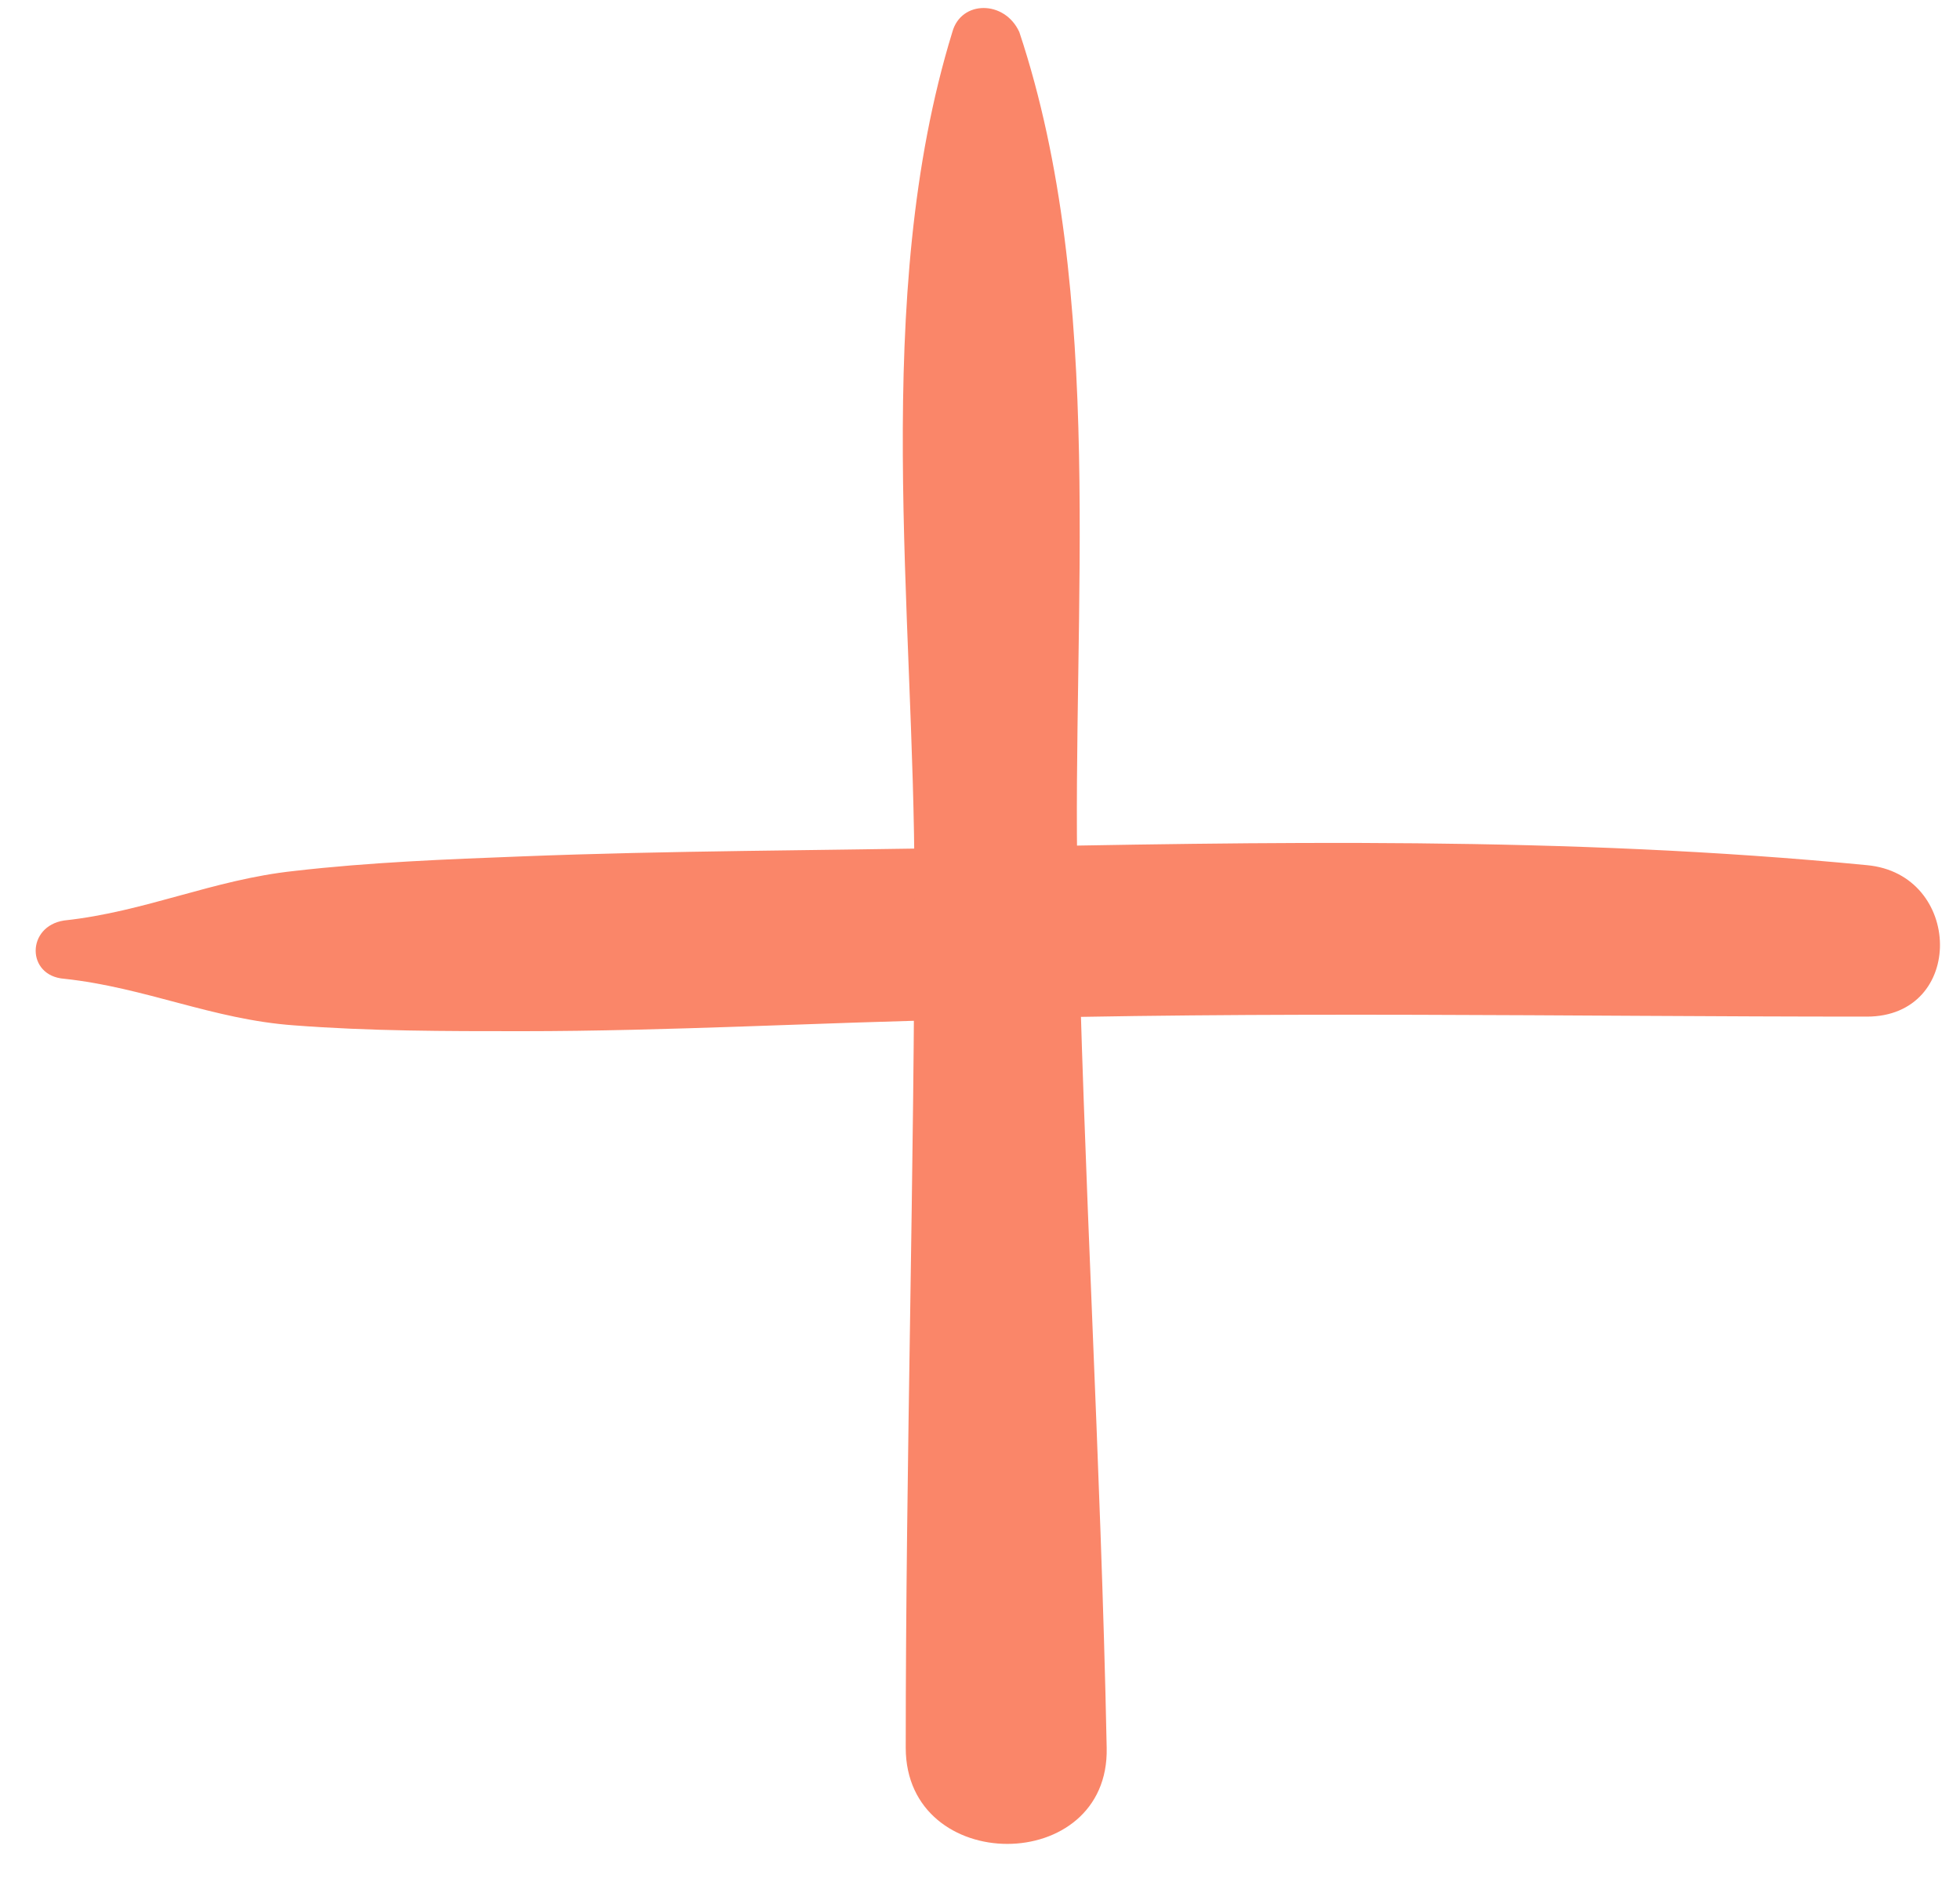<?xml version="1.0" encoding="UTF-8"?> <!-- Generator: Adobe Illustrator 21.1.0, SVG Export Plug-In . SVG Version: 6.00 Build 0) --> <svg xmlns="http://www.w3.org/2000/svg" xmlns:xlink="http://www.w3.org/1999/xlink" x="0px" y="0px" viewBox="0 0 67.3 64.6" style="enable-background:new 0 0 67.3 64.6;" xml:space="preserve"> <style type="text/css"> .st0{display:none;} .st1{display:inline;} .st2{fill:none;} .st3{fill-rule:evenodd;clip-rule:evenodd;fill:#FDF7EA;} .st4{fill-rule:evenodd;clip-rule:evenodd;fill:#E7E7E8;} .st5{fill-rule:evenodd;clip-rule:evenodd;fill:#CECDCD;} .st6{fill:#FDF7EA;} .st7{fill:#F1F2F1;} .st8{fill:#000105;} .st9{fill:#DADADA;} .st10{fill:#000105;stroke:#000105;stroke-miterlimit:10;} .st11{fill:none;stroke:#000105;stroke-width:4;stroke-linecap:round;stroke-linejoin:round;stroke-miterlimit:10;} .st12{fill:#FA8669;} </style> <g id="Слой_2" class="st0"> </g> <g id="Слой_3"> </g> <g id="Слой_1"> </g> <g id="Слой_5"> </g> <g id="Слой_4"> <g> <g> <path class="st12" d="M2.2,33.6c2.8,0.3,5.1,1.4,7.9,1.6c2.6,0.2,5.2,0.2,7.8,0.2c5.1,0,10.2-0.3,15.3-0.4 c10.3-0.3,20.6-0.1,30.9-0.1c3.4,0,3.3-4.9,0-5.2c-10.3-1-20.6-0.8-30.9-0.6c-5.1,0.1-10.2,0.1-15.3,0.3 c-2.6,0.1-5.2,0.2-7.8,0.5c-2.8,0.3-5.1,1.4-7.9,1.7C0.9,31.8,0.9,33.5,2.2,33.6L2.2,33.6z"></path> </g> </g> <g> <g> <path class="st12" d="M32.7,1.1c-2.8,9.1-1.3,19.9-1.3,29.3c0,9.9-0.3,19.8-0.3,29.6c0,4.4,7,4.4,6.9,0c-0.2-9.9-0.8-19.7-1-29.6 c-0.2-9.4,1-20.3-2-29.3C34.5,0,33,0,32.7,1.1L32.7,1.1z"></path> </g> </g> </g> </svg> 